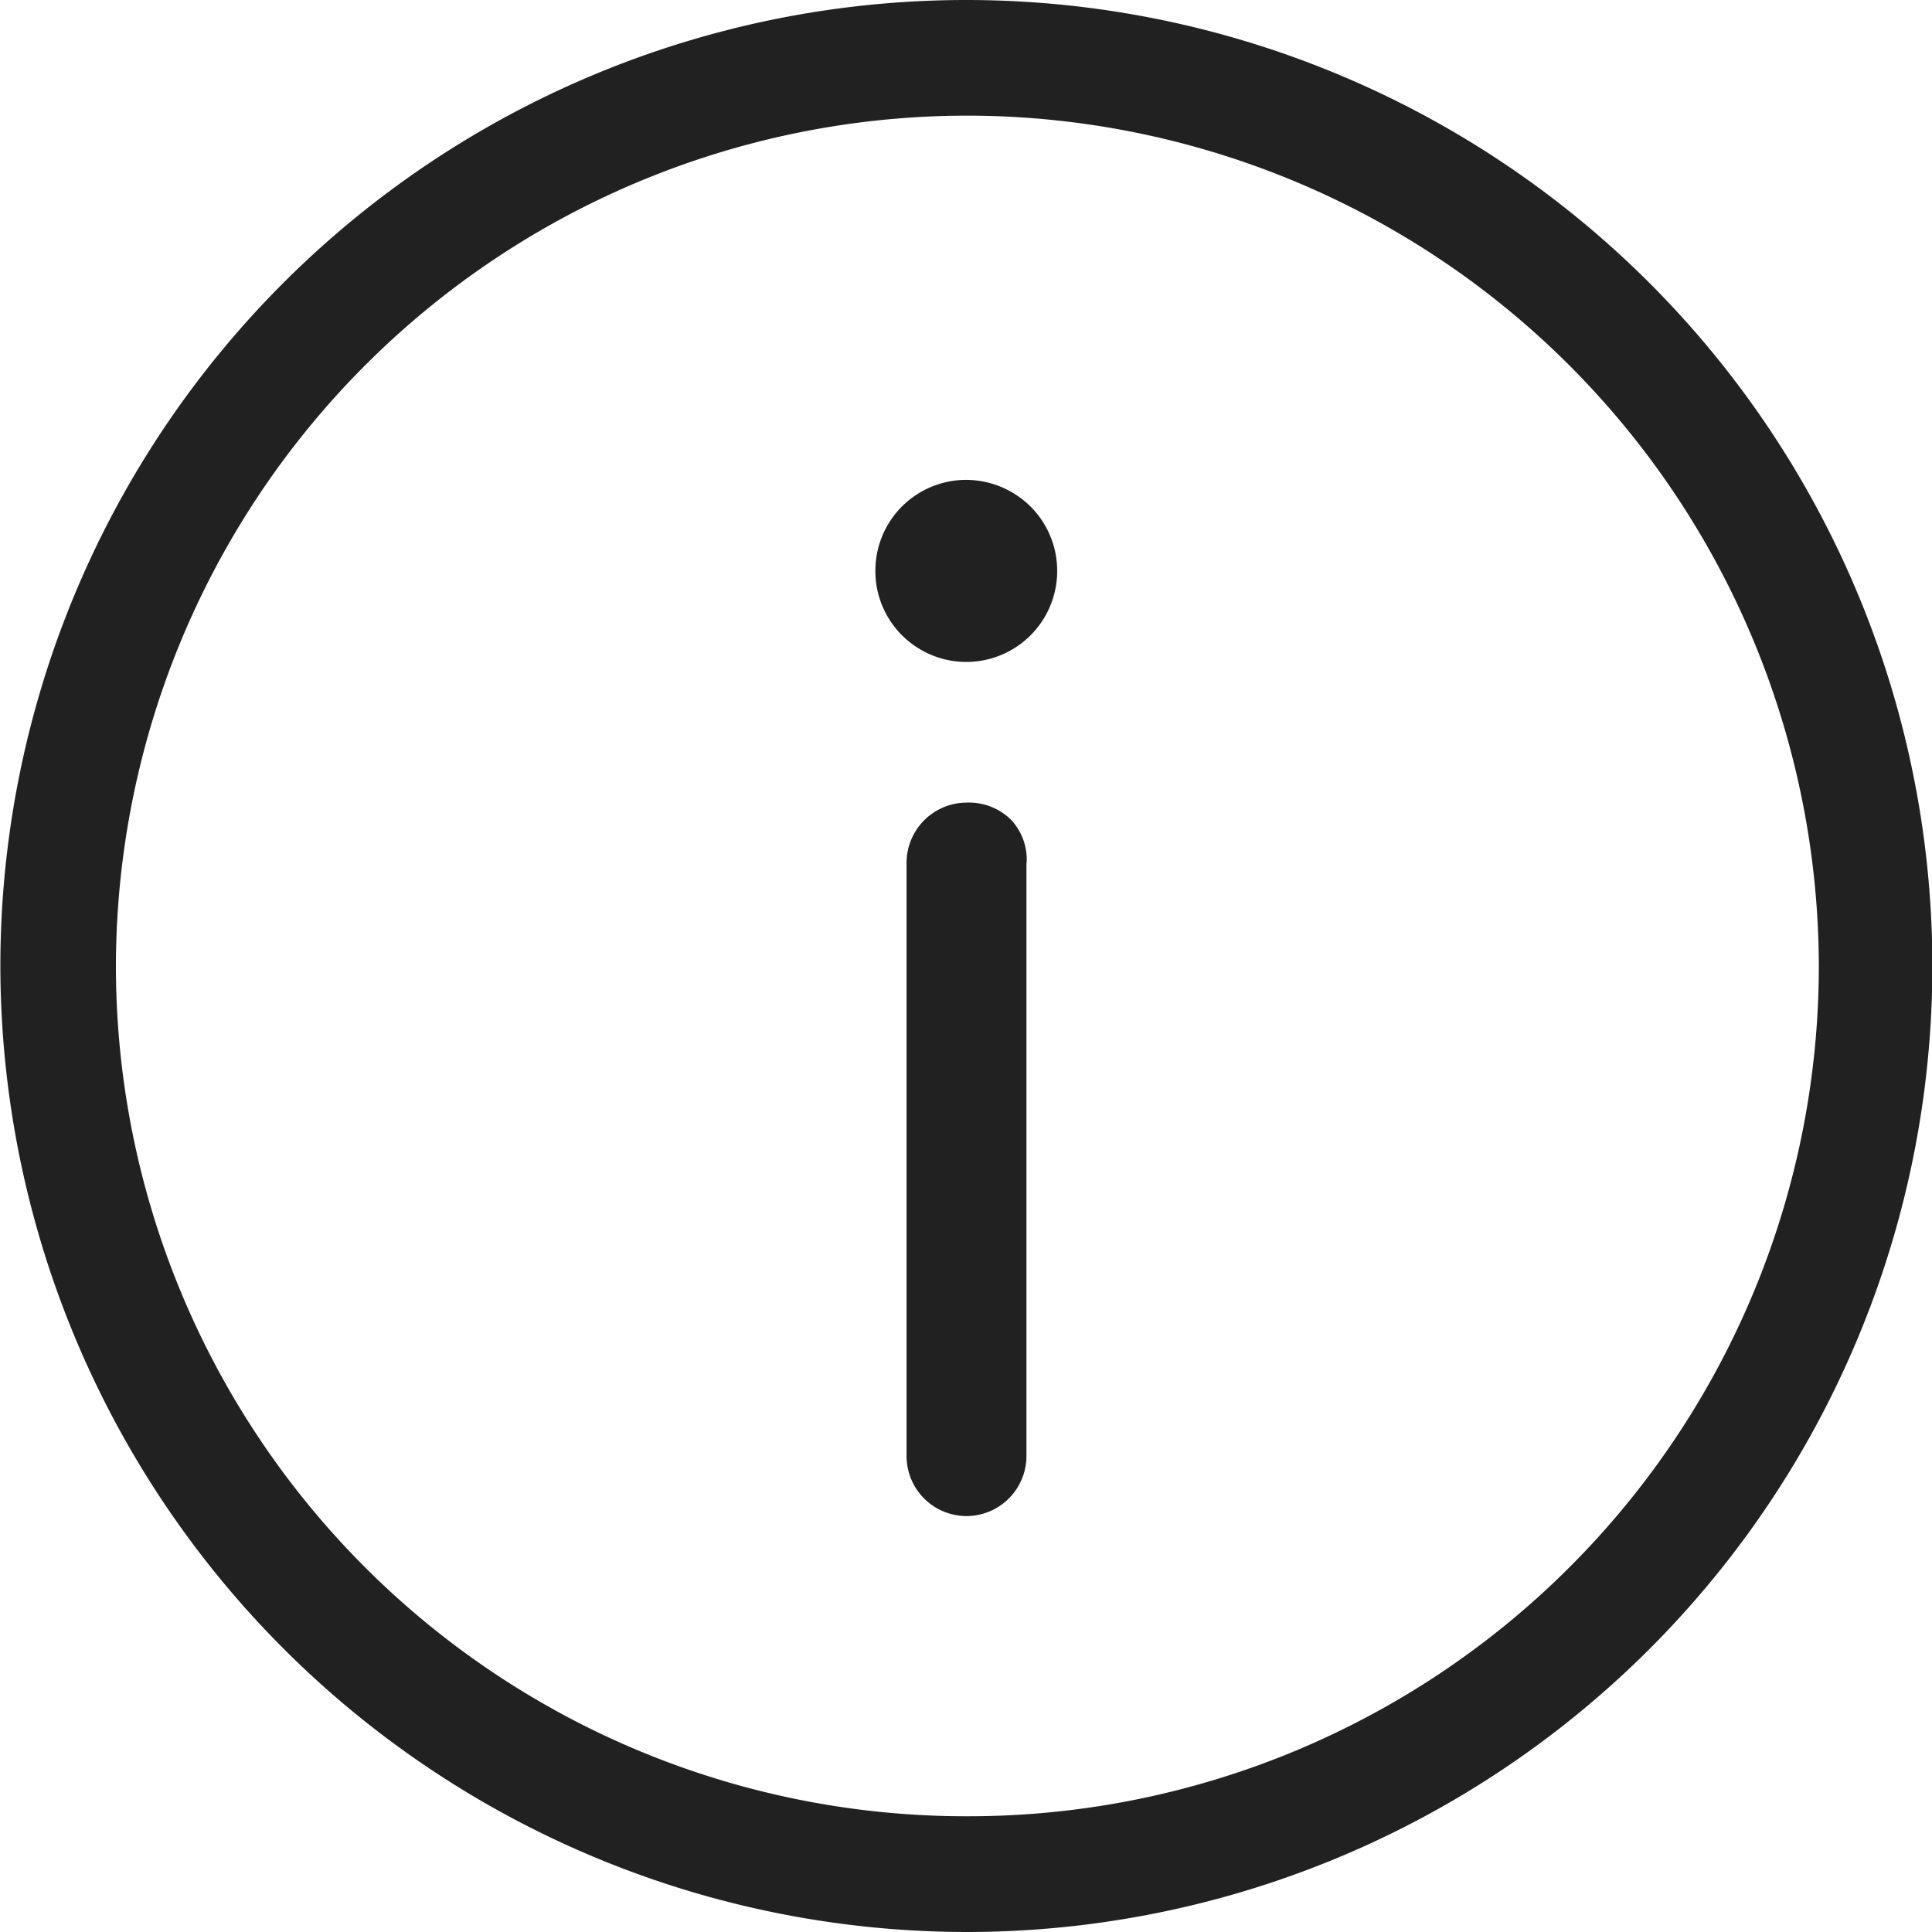<svg xmlns="http://www.w3.org/2000/svg" width="21" height="21" viewBox="0 0 21 21">
  <g id="_01_Alert" data-name="01 Alert" transform="translate(21.029 21) rotate(180)">
    <path id="Path_159" data-name="Path 159" d="M-12824.8-6727.5a10.5,10.5,0,0,1,10.5-10.5,10.512,10.512,0,0,1,10.5,10.5,10.5,10.5,0,0,1-10.5,10.5A10.5,10.5,0,0,1-12824.8-6727.5Zm1.234,0a9.263,9.263,0,0,0,9.266,9.243,9.257,9.257,0,0,0,9.244-9.243,9.242,9.242,0,0,0-9.242-9.242,9.243,9.243,0,0,0-6.551,2.7,9.243,9.243,0,0,0-2.717,6.543Zm8.279,4.295a.988.988,0,0,1,.988-.99.99.99,0,0,1,.7.291.986.986,0,0,1,.288.7.987.987,0,0,1-.987.988,1,1,0,0,1-.7-.29.988.988,0,0,1-.289-.7Zm.334-3.171v-6.45a.653.653,0,0,1,.652-.653.652.652,0,0,1,.651.653v6.45a.655.655,0,0,1-.652.652.652.652,0,0,1-.479-.182.629.629,0,0,1-.174-.471Z" transform="translate(12824.825 6738)" fill="#212121"/>
  </g>
</svg>
